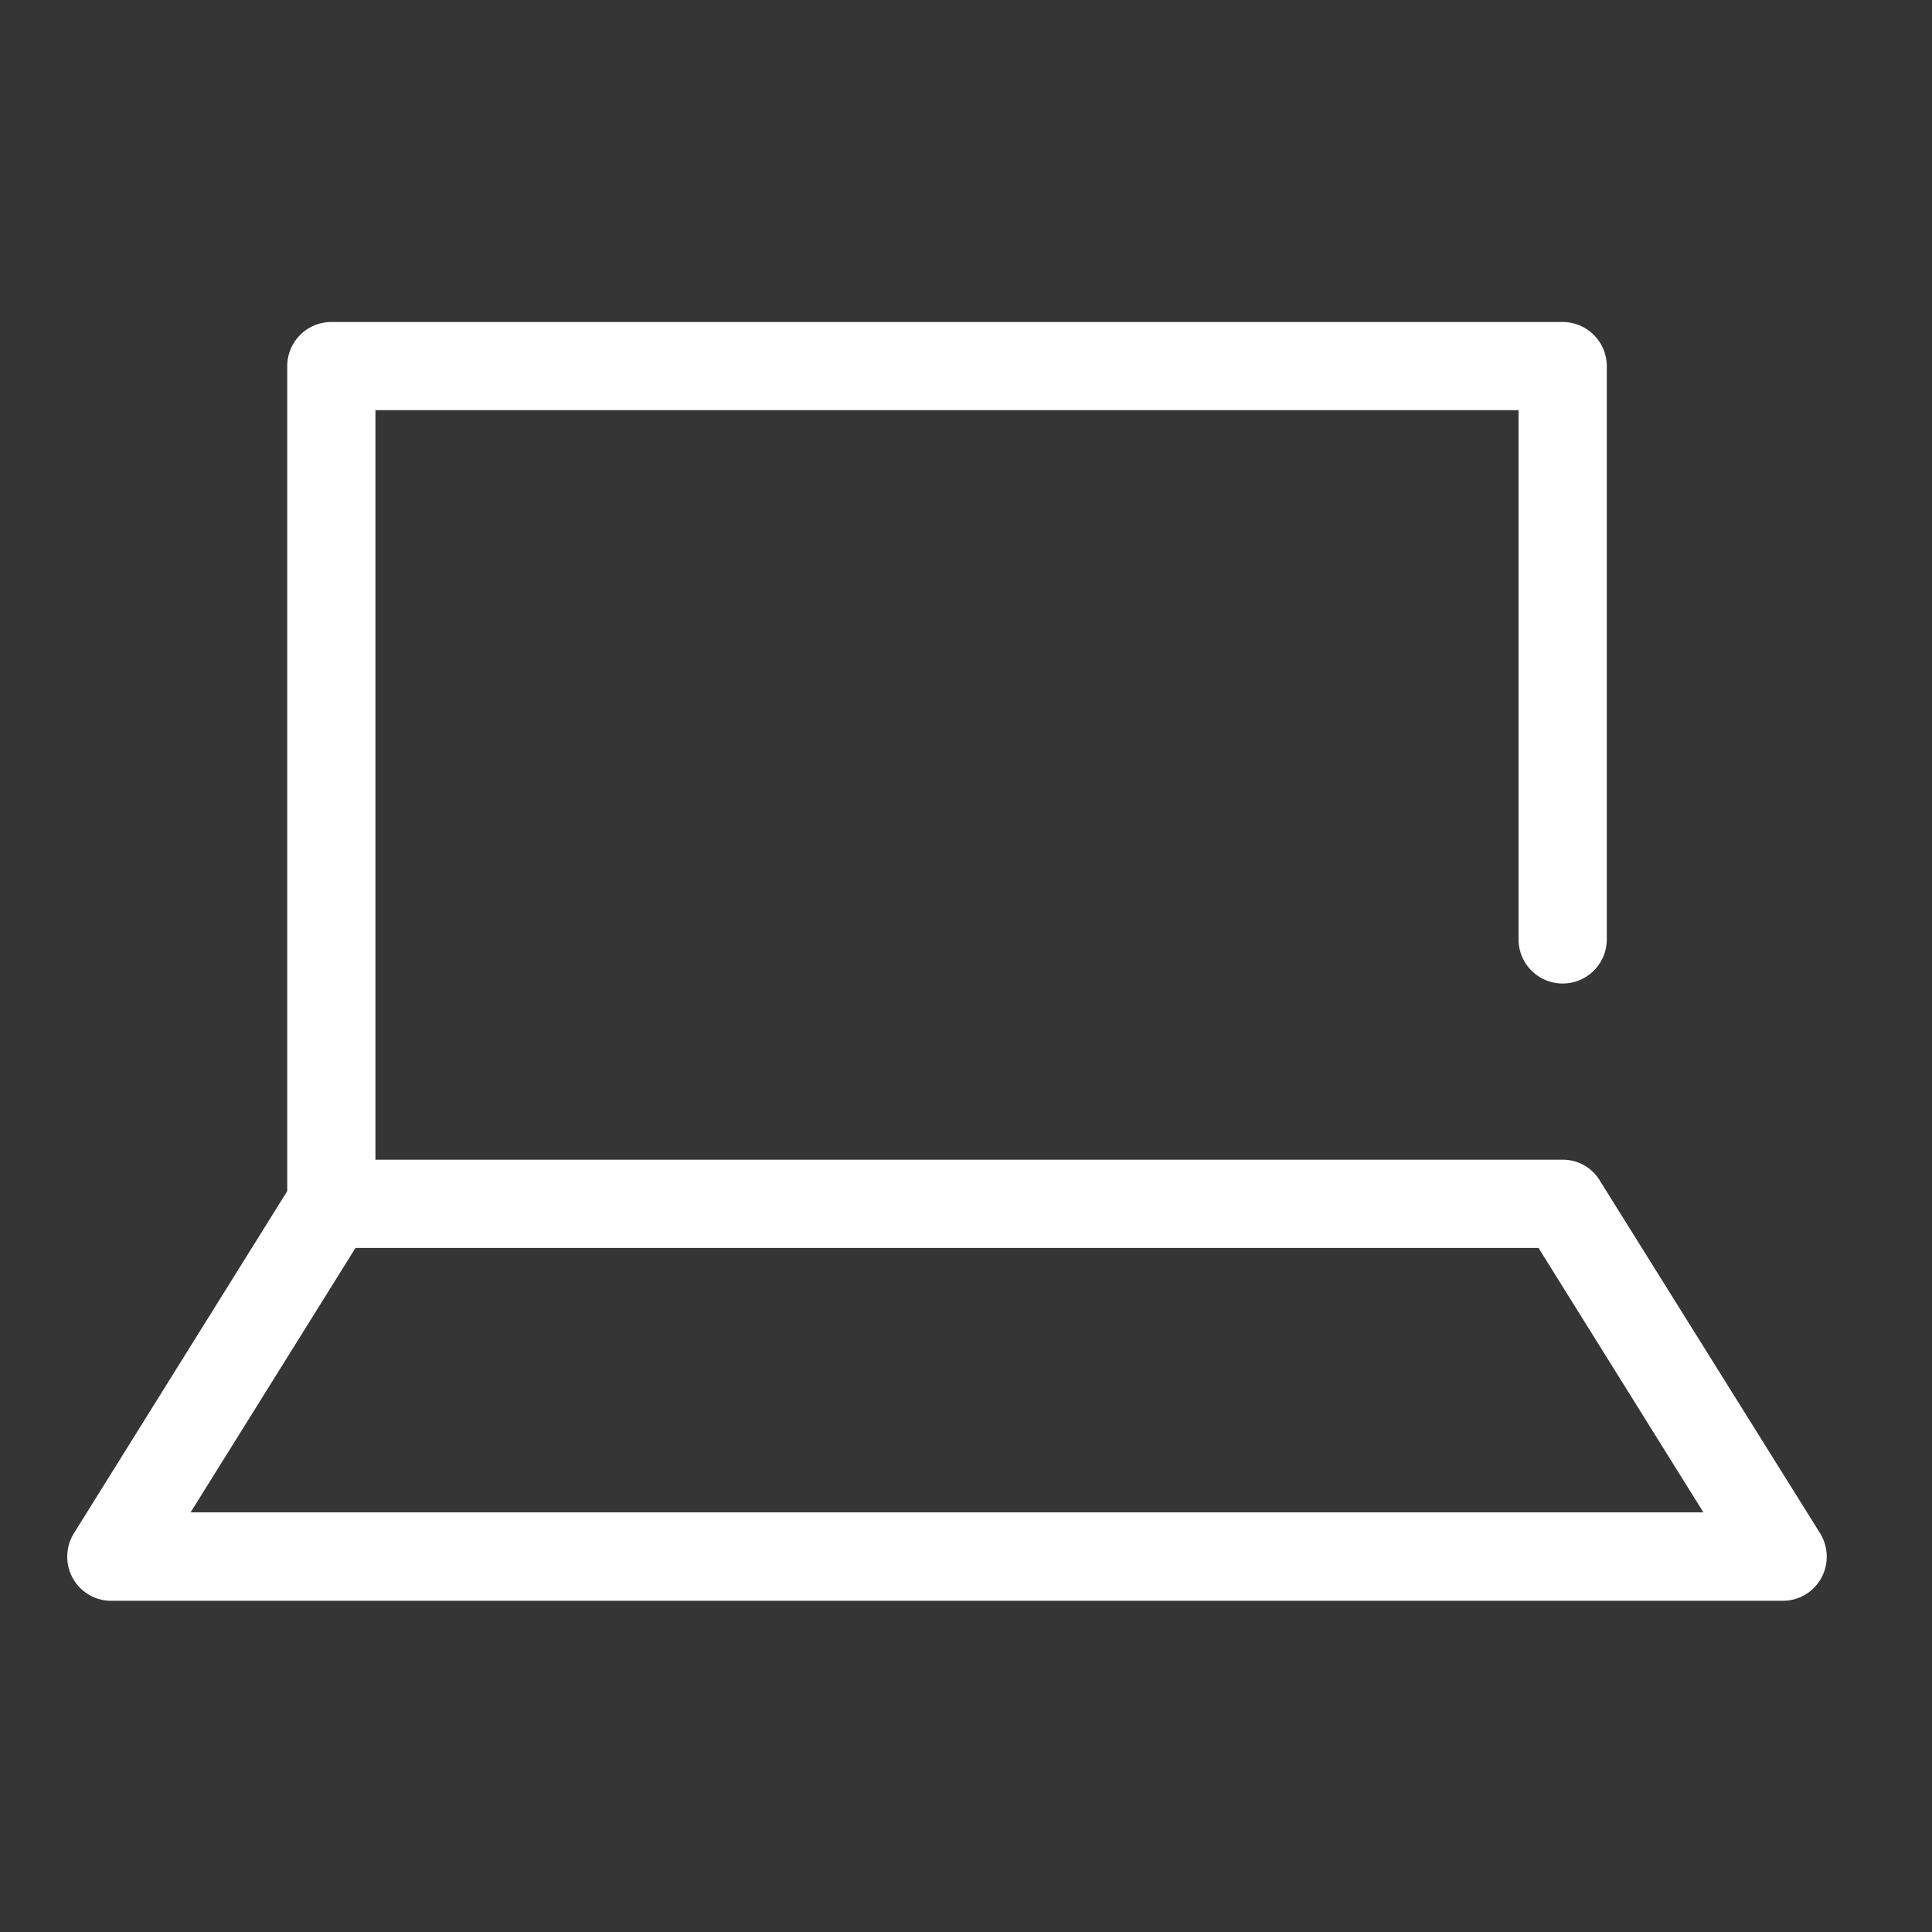 <svg id="icn_web01.svg" xmlns="http://www.w3.org/2000/svg" width="30" height="30" viewBox="0 0 30 30">
  <rect x="0" y="0" width="30" height="30" fill="#333333" stroke="none"/>
  <defs>
    <style>
      .cls-1, .cls-2 {
        fill: #fff;
      }

      .cls-1 {
        fill-opacity: 0.01;
      }

      .cls-2 {
        fill-rule: evenodd;
      }
    </style>
  </defs>
  <rect id="長方形_602" data-name="長方形 602" class="cls-1" width="30" height="30"/>
  <path id="シェイプ_610" data-name="シェイプ 610" class="cls-2" d="M1826.27,43.008a0.667,0.667,0,0,1,.57.321l3.42,5.476a0.691,0.691,0,0,1,.02.7,0.681,0.681,0,0,1-.6.352h-25.95a0.681,0.681,0,0,1-.6-0.352,0.691,0.691,0,0,1,.02-0.7l3.31-5.309V30.687a0.686,0.686,0,0,1,.68-0.687h19.13a0.686,0.686,0,0,1,.68.687v8.9a0.685,0.685,0,0,1-1.37,0V31.369h-17.75V43.008h18.44Zm2.18,5.475-2.56-4.105h-18.37l-2.56,4.105h23.49Z" transform="translate(-1802 -25)"/>
</svg>
